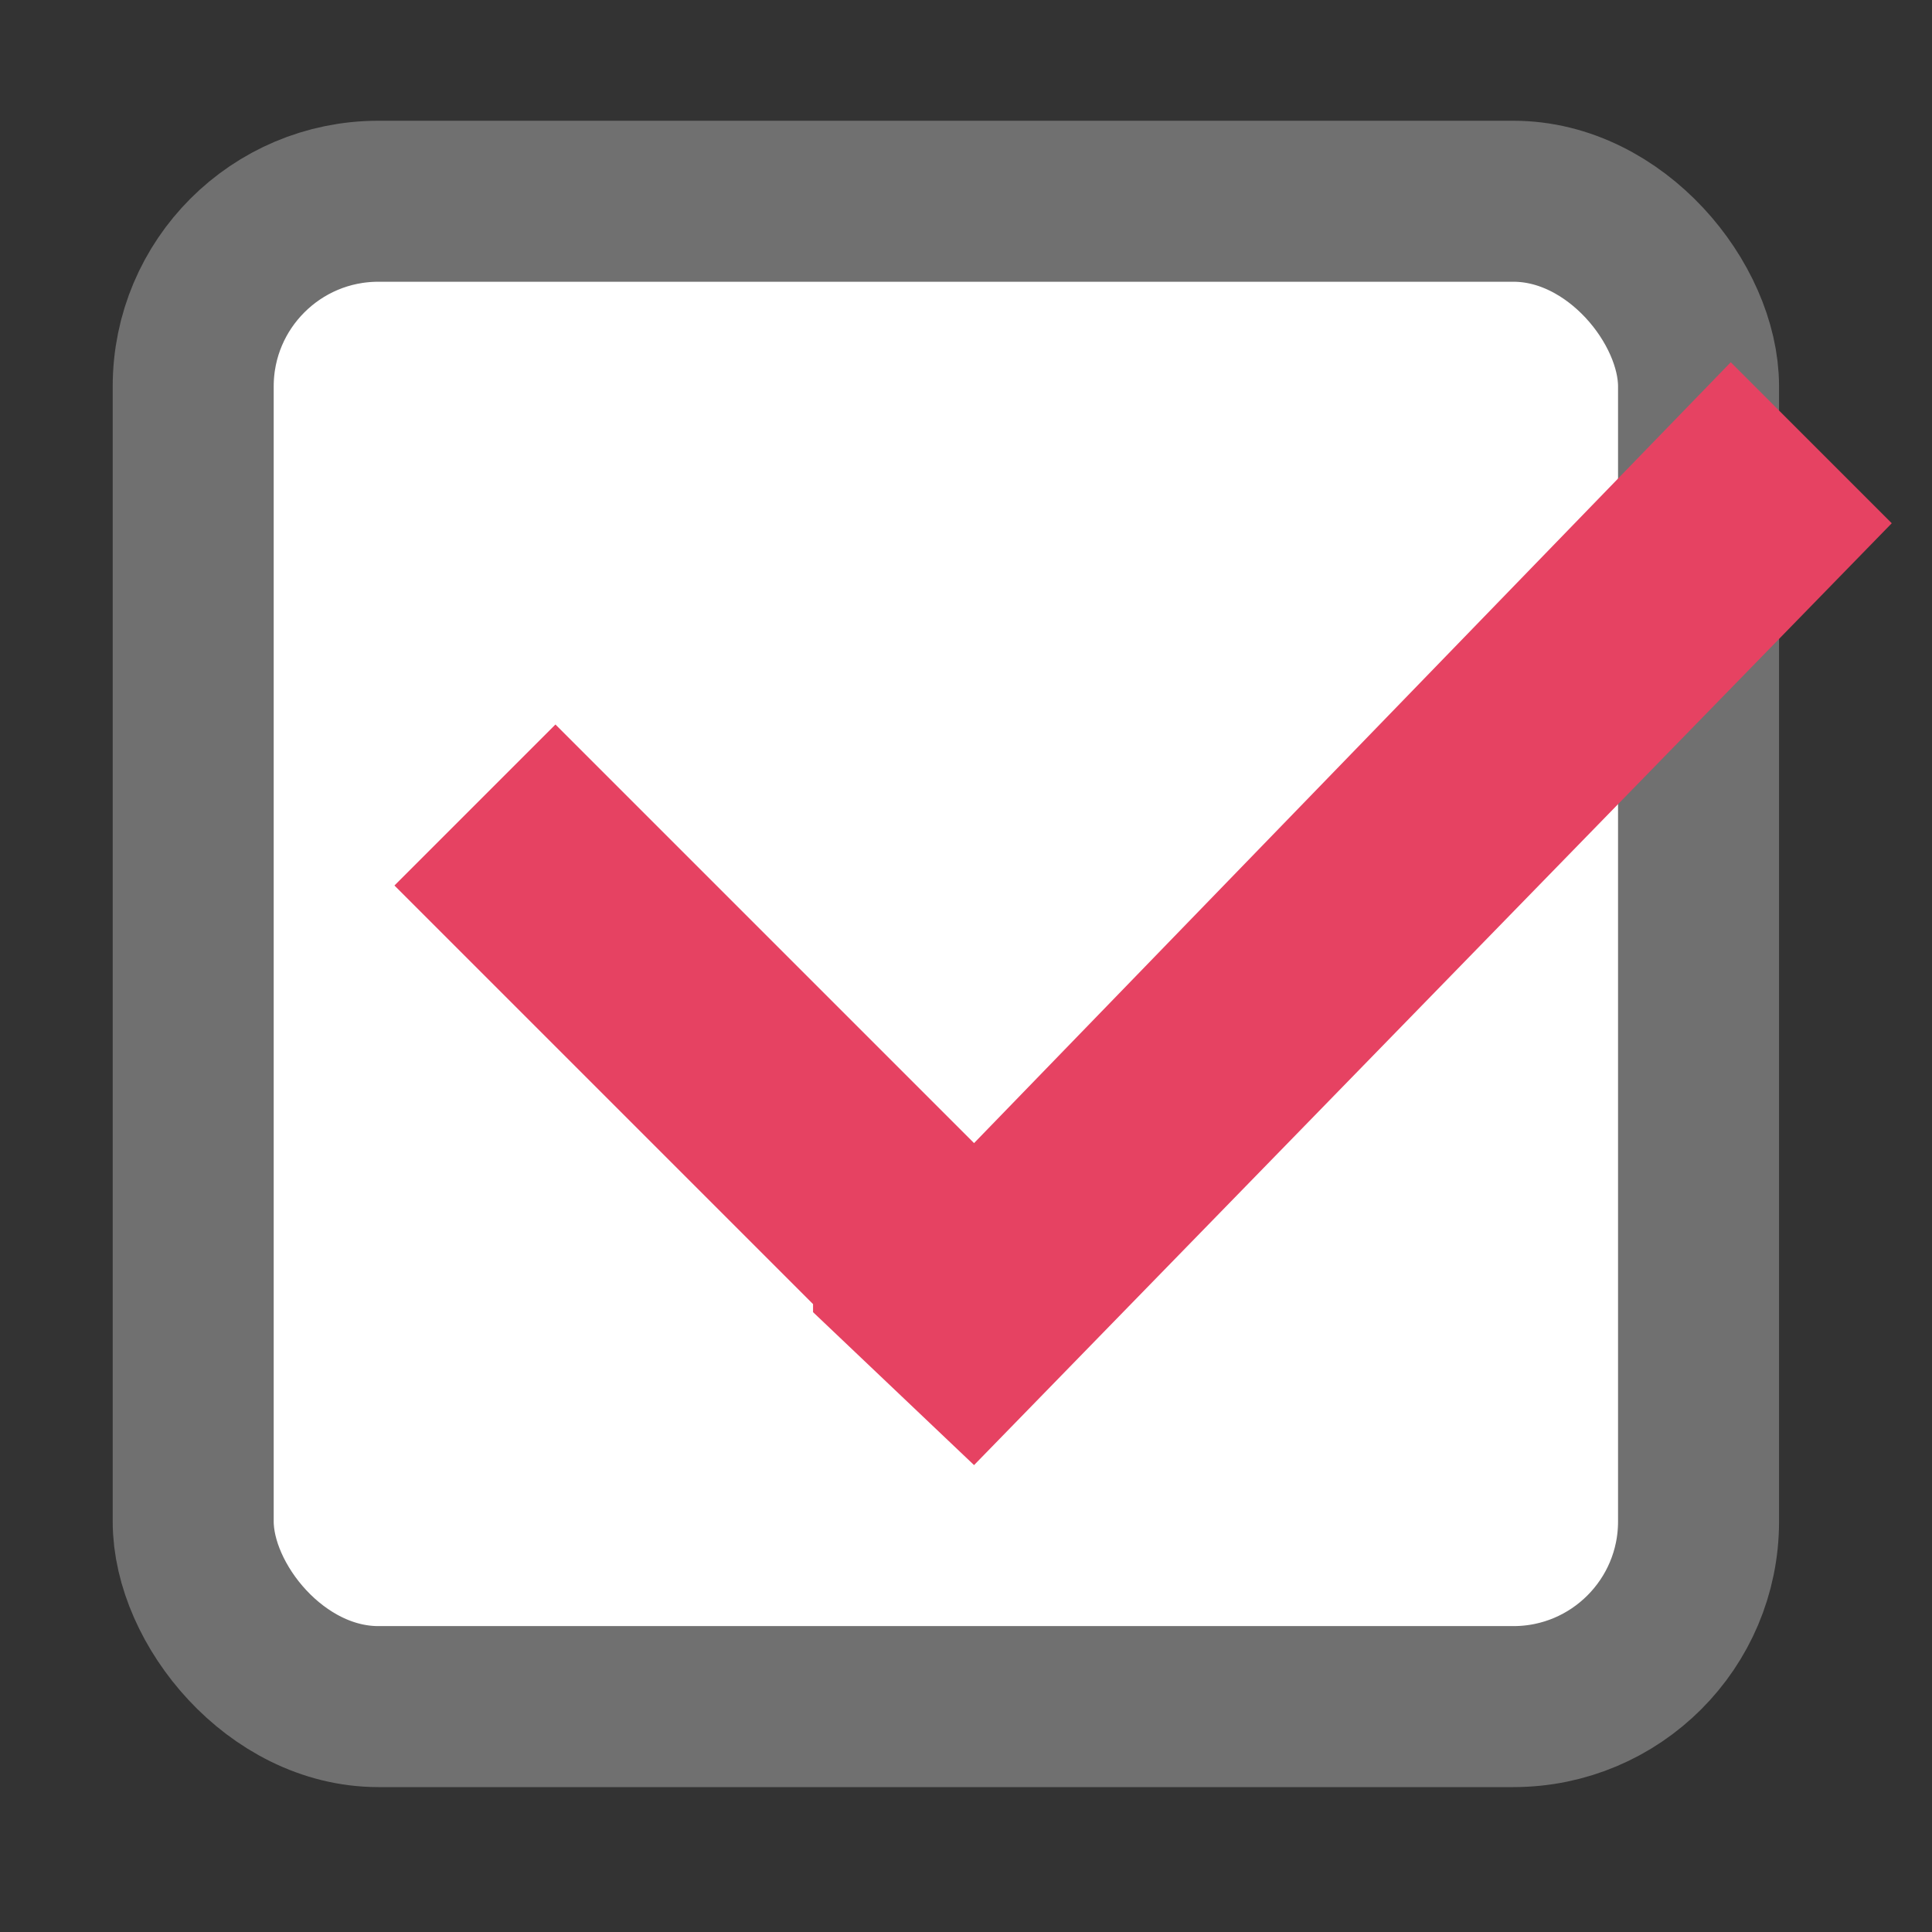 <?xml version="1.0" encoding="UTF-8"?>
<svg id="_レイヤー_1" data-name=" レイヤー 1" xmlns="http://www.w3.org/2000/svg" version="1.1" viewBox="0 0 24 24">
  <rect x="0" y="0" width="24" height="24" fill="#333333" stroke="none"/>
  <defs>
    <style>
      .cls-1 {
        fill: #e64262;
        stroke-width: 0px;
      }

      .cls-2 {
        fill: #fff;
        stroke: #707070;
        stroke-miterlimit: 10;
        stroke-width: 2px;
      }
    </style>
  </defs>
  <rect class="cls-2" x="2.4" y="2.5" width="18.7" height="18.7" rx="2.3" ry="2.3"/>
  <polygon class="cls-1" points="21.5 4.5 12.1 14.2 6.9 9 4.9 11 10.1 16.2 10.1 16.3 12.1 18.2 23.5 6.5 21.5 4.5"/>
</svg>